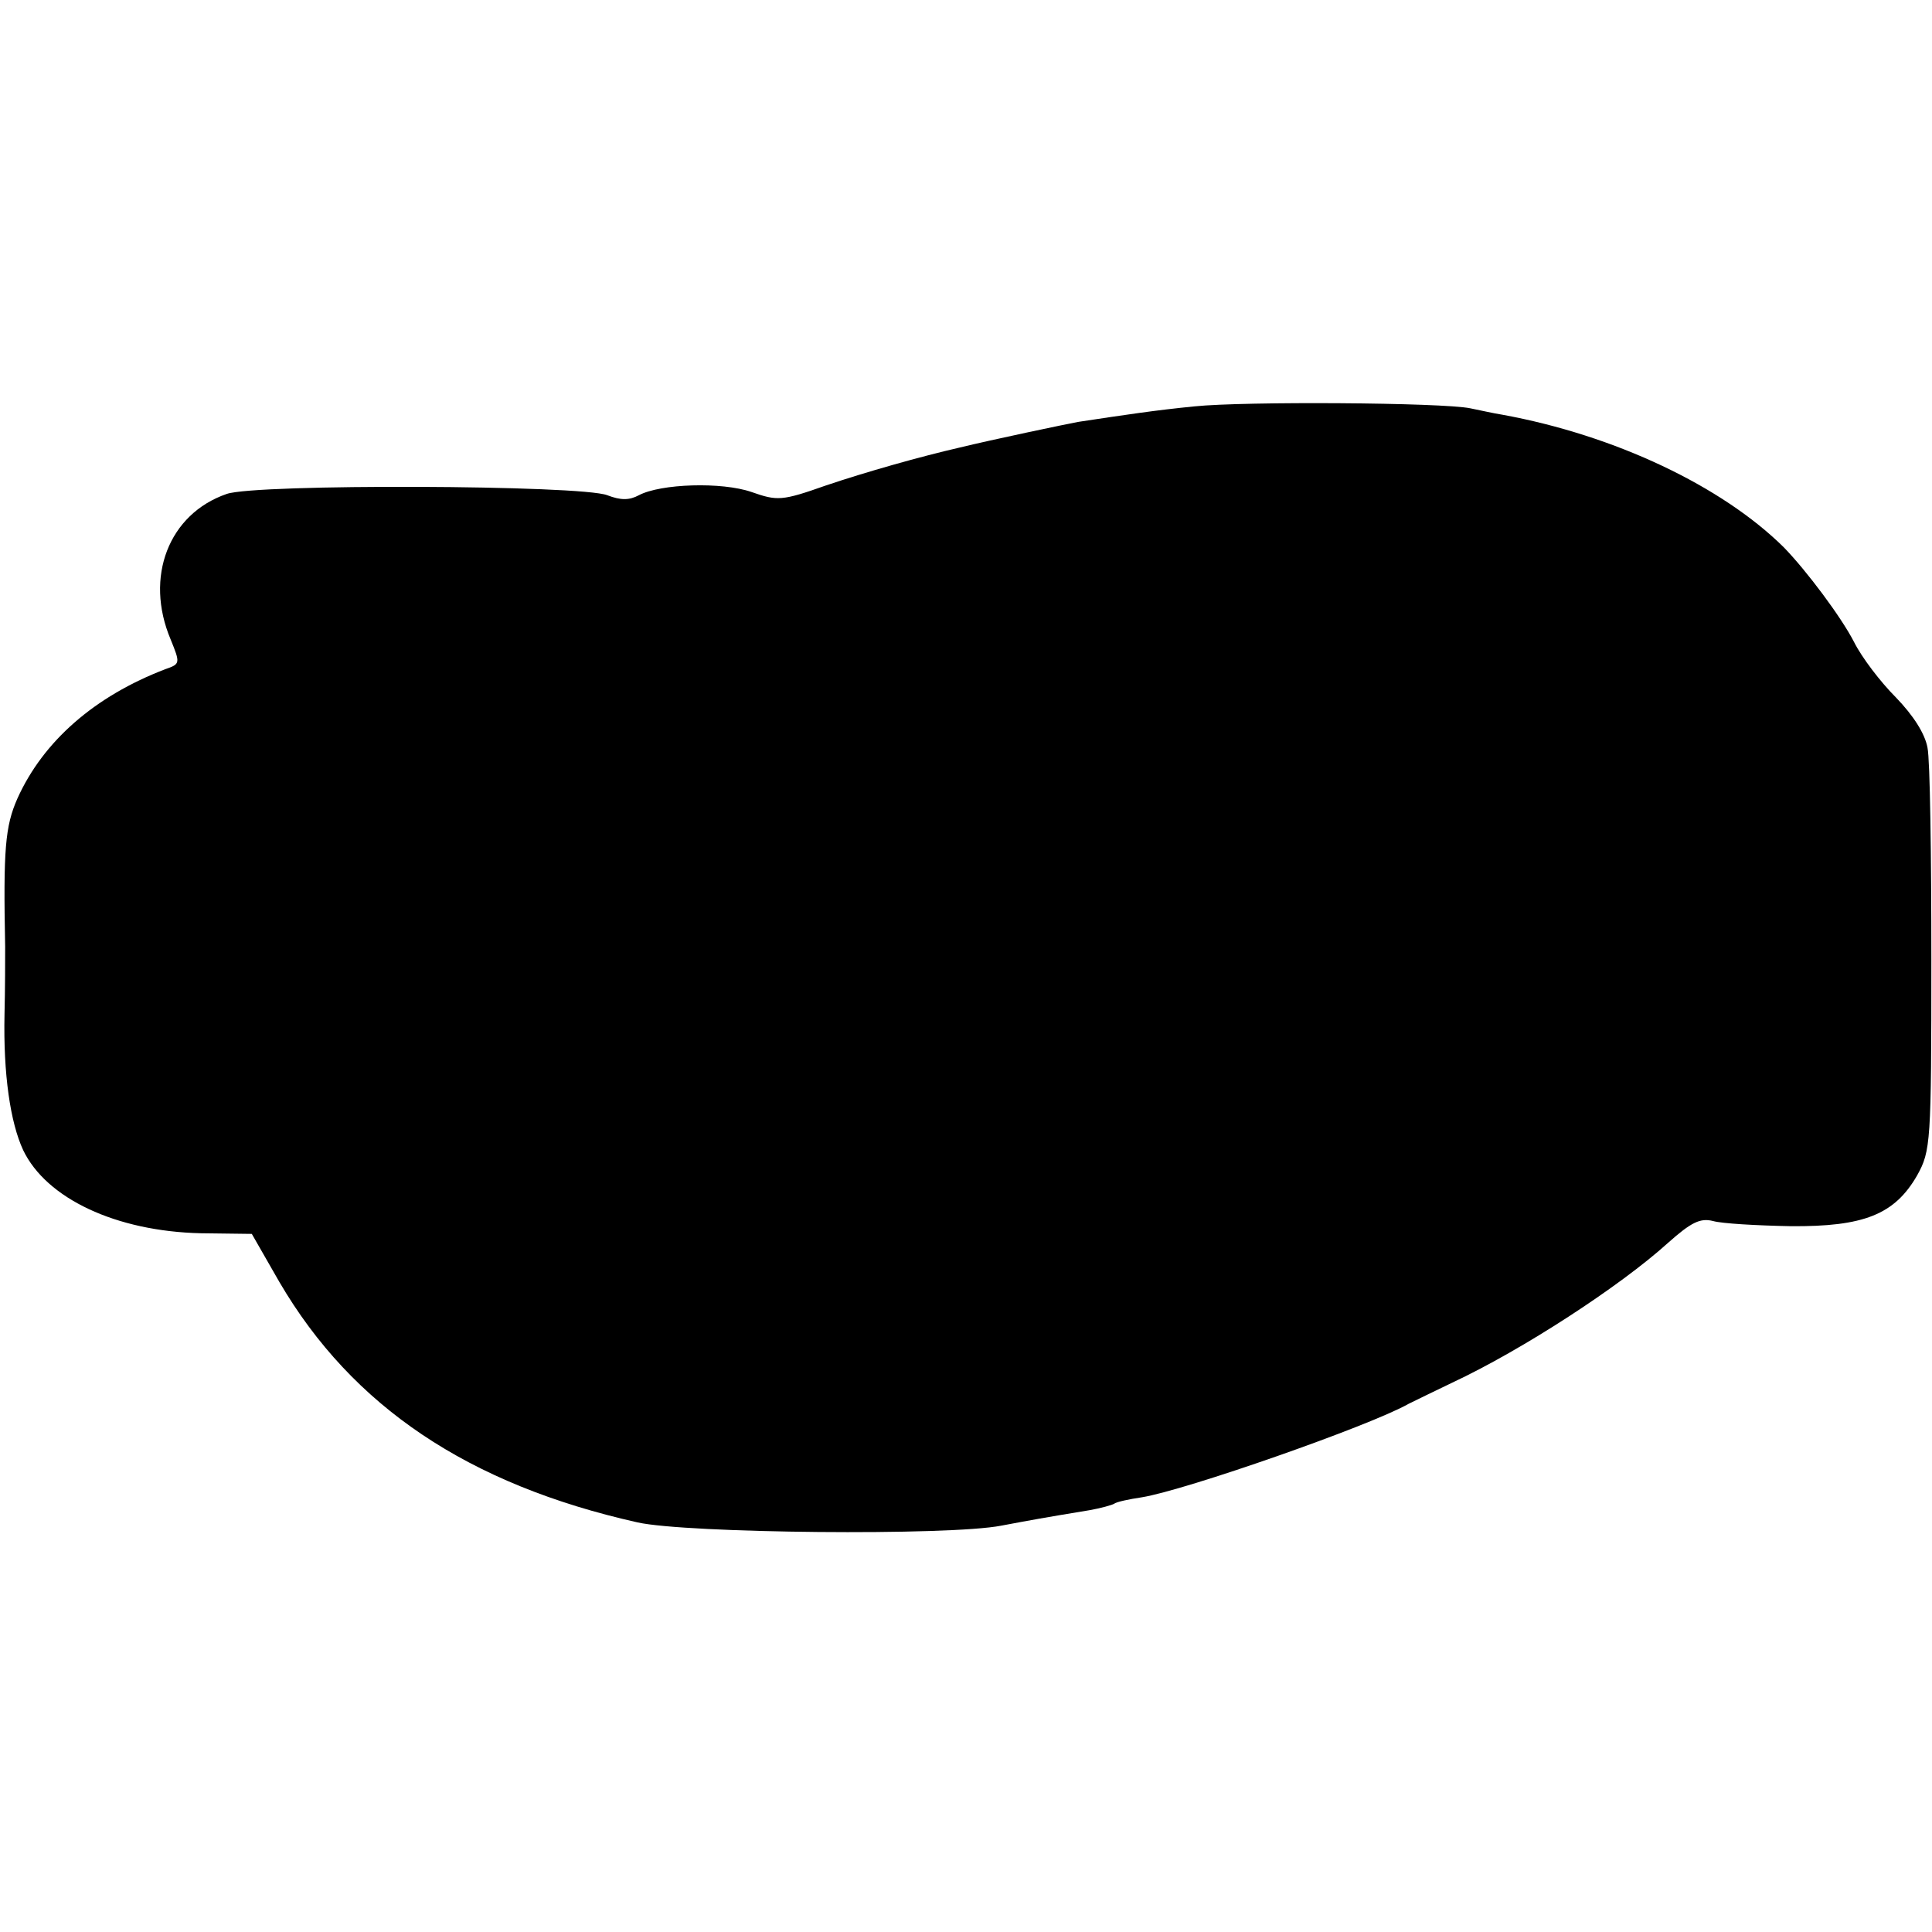 <?xml version="1.0" standalone="no"?>
<!DOCTYPE svg PUBLIC "-//W3C//DTD SVG 20010904//EN"
 "http://www.w3.org/TR/2001/REC-SVG-20010904/DTD/svg10.dtd">
<svg version="1.0" xmlns="http://www.w3.org/2000/svg"
 width="300pt" height="300pt" viewBox="0 0 300 300"
 preserveAspectRatio="xMidYMid meet">
<g transform="translate(0,300) scale(0.1,-0.1)"
fill="#000000" stroke="none">
<path d="M1855 2369 c-61 -6 -107 -13 -180 -24 -17 -3 -136 -28 -185 -40 -61
-14 -146 -38 -208 -59 -68 -24 -75 -24 -115 -10 -46 16 -141 13 -175 -5 -15
-8 -28 -8 -49 0 -40 16 -546 18 -591 2 -90 -31 -128 -129 -87 -226 15 -37 15
-38 -8 -46 -110 -42 -190 -112 -230 -201 -19 -43 -22 -79 -19 -230 0 -19 0
-66 -1 -105 -2 -93 9 -168 29 -211 36 -75 144 -126 276 -129 l79 -1 43 -75
c113 -193 293 -314 556 -373 76 -17 484 -21 565 -5 48 9 64 12 137 24 17 3 35
8 38 10 4 3 23 7 43 10 68 11 354 111 414 145 10 5 41 20 68 33 109 51 261
150 335 217 36 32 50 39 70 34 14 -4 68 -7 120 -8 114 -1 162 18 197 79 21 38
22 50 22 335 0 162 -2 310 -6 329 -4 22 -22 50 -49 78 -24 24 -53 62 -65 86
-20 39 -74 111 -109 147 -96 95 -262 174 -437 206 -13 2 -35 7 -50 10 -44 9
-351 11 -428 3z"/>
</g>
</svg>
